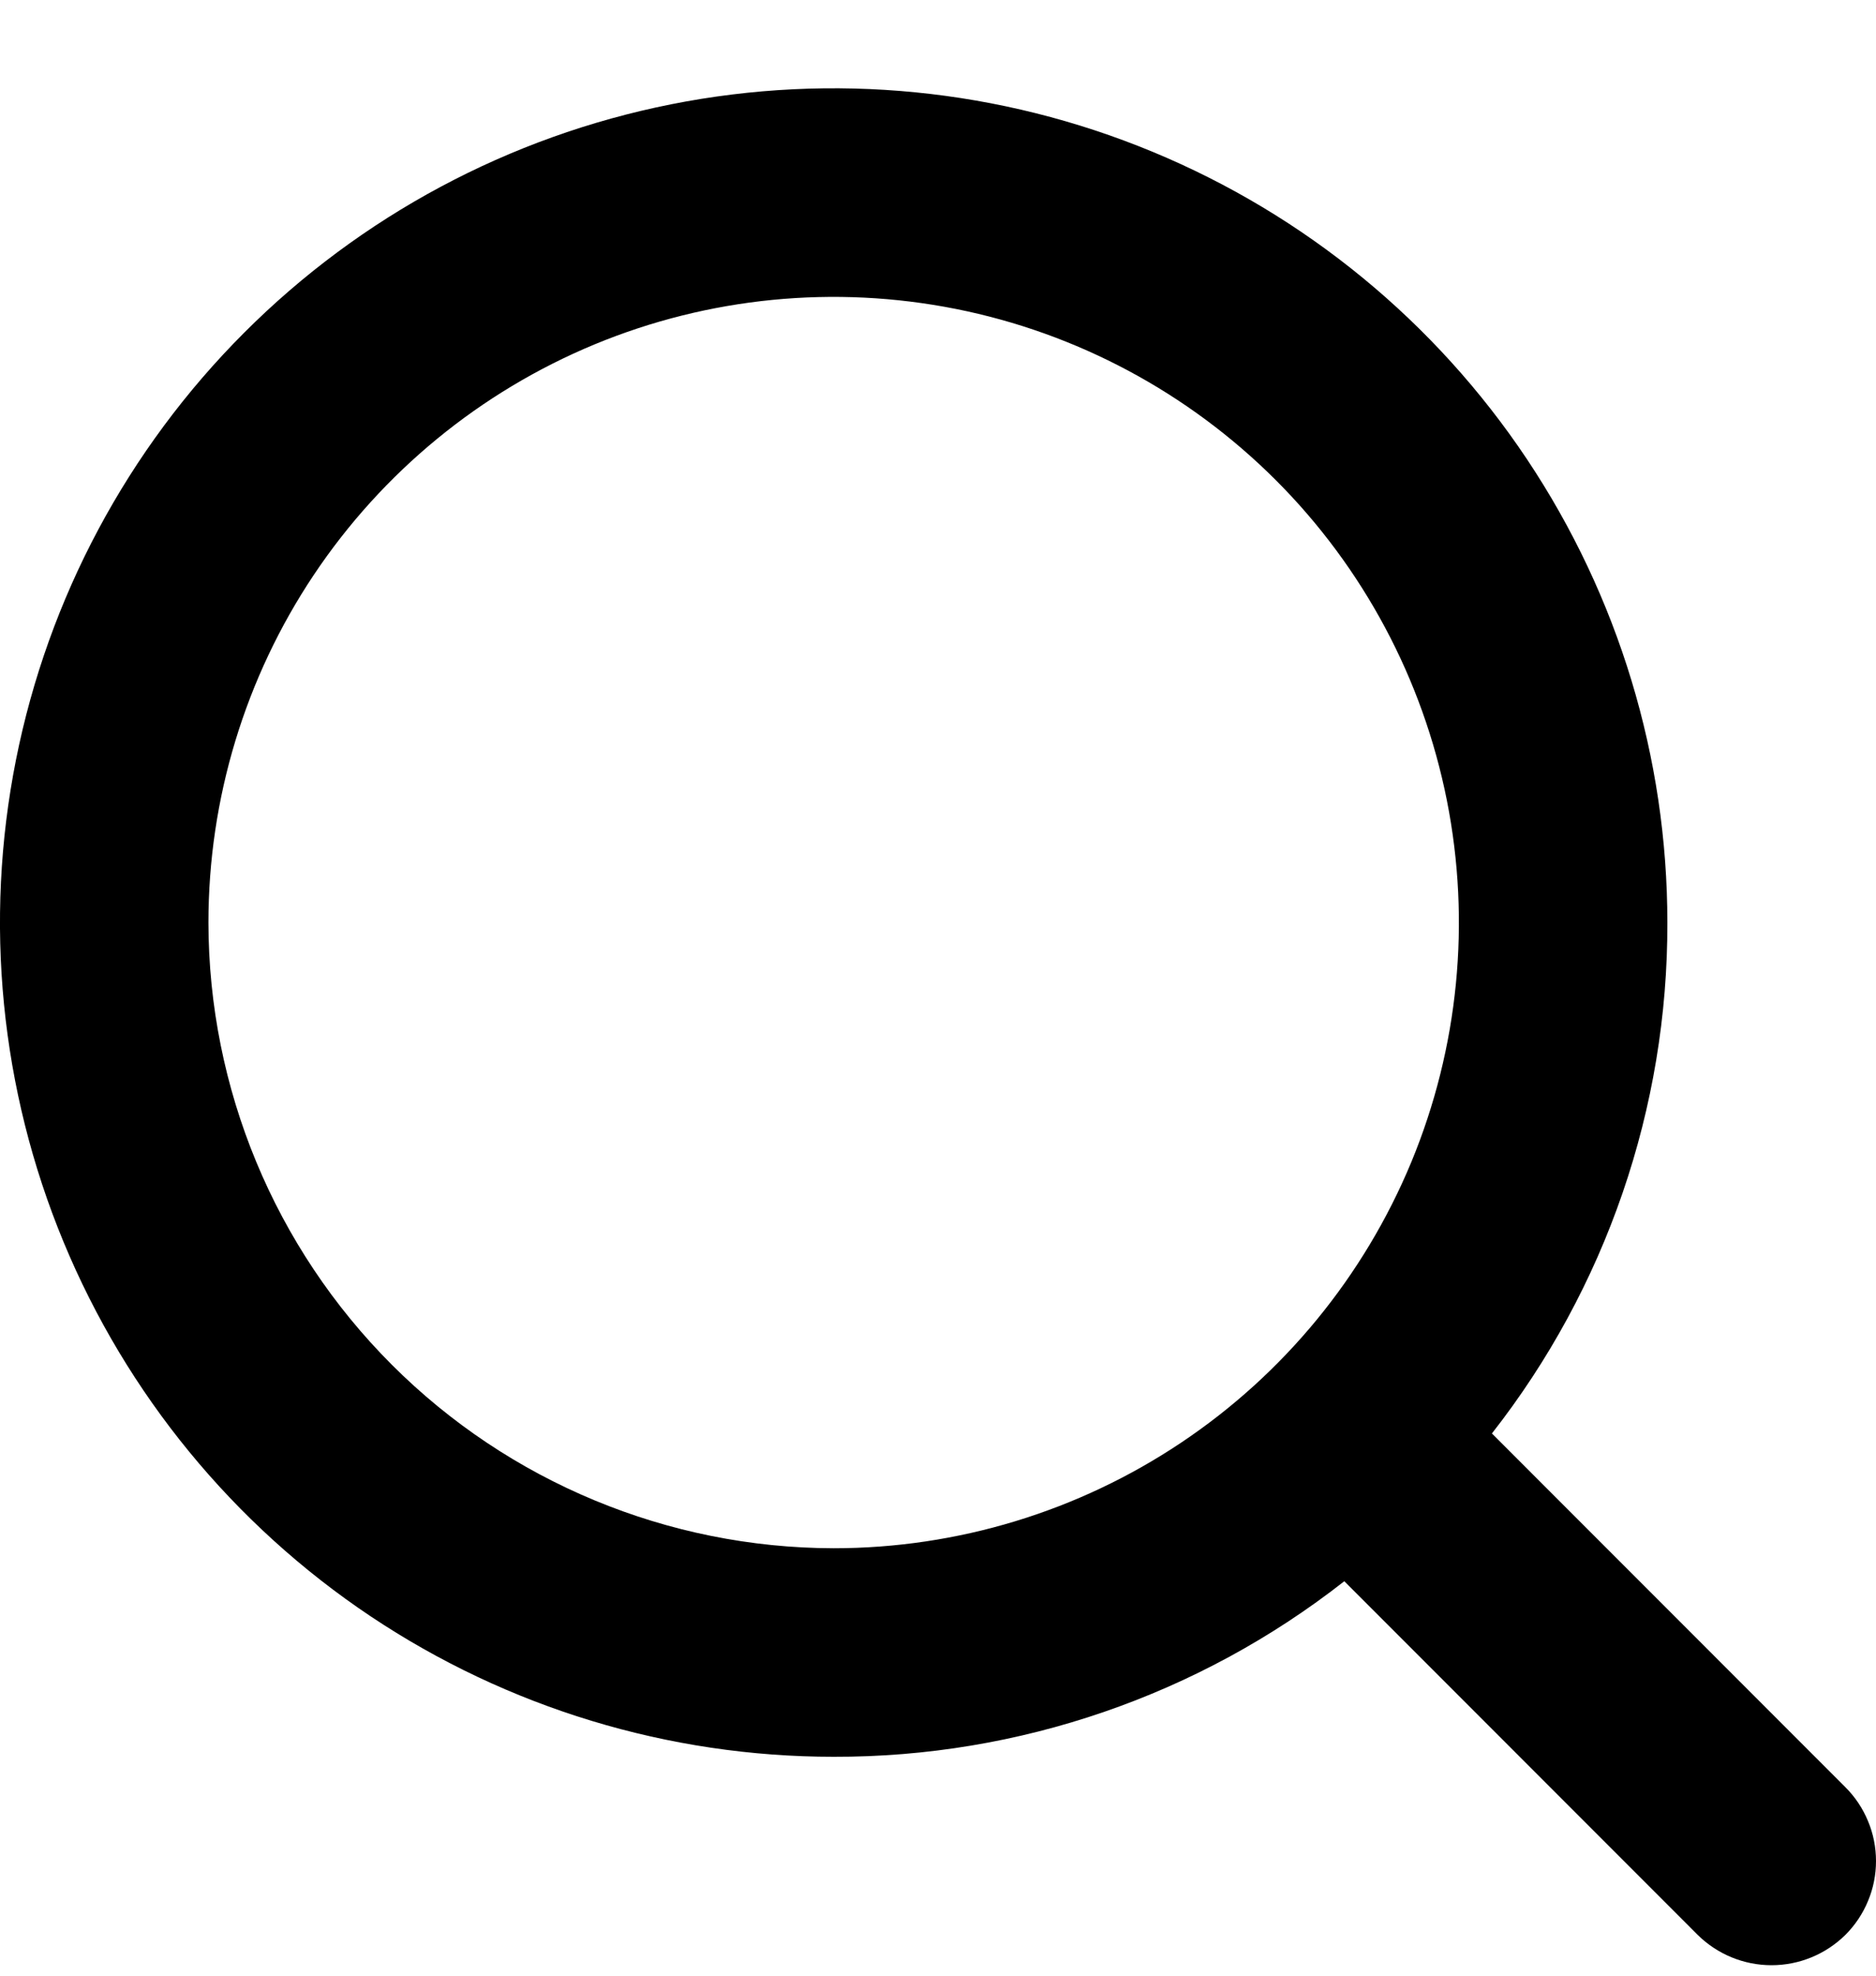 <svg width="19" height="20" viewBox="0 0 19 20" fill="none" xmlns="http://www.w3.org/2000/svg">
<path id="Vector" d="M18.69 18.092L15.11 14.511C16.266 13.036 16.892 11.214 16.887 9.339C16.887 7.669 16.391 6.036 15.464 4.647C14.536 3.258 13.217 2.176 11.674 1.537C10.132 0.898 8.434 0.73 6.796 1.056C5.158 1.382 3.654 2.186 2.473 3.368C1.292 4.549 0.488 6.053 0.162 7.691C-0.164 9.33 0.004 11.028 0.643 12.571C1.282 14.114 2.364 15.433 3.752 16.361C5.141 17.289 6.773 17.784 8.443 17.784C10.318 17.789 12.139 17.163 13.615 16.007L17.194 19.587C17.394 19.784 17.662 19.894 17.942 19.894C18.222 19.894 18.49 19.784 18.69 19.587C18.788 19.489 18.866 19.373 18.919 19.244C18.973 19.116 19 18.978 19 18.84C19 18.701 18.973 18.563 18.919 18.435C18.866 18.306 18.788 18.19 18.69 18.092ZM2.111 9.339C2.111 8.086 2.482 6.862 3.178 5.82C3.874 4.779 4.863 3.967 6.02 3.487C7.177 3.008 8.45 2.883 9.679 3.127C10.907 3.371 12.035 3.975 12.921 4.86C13.807 5.746 14.41 6.875 14.654 8.103C14.898 9.332 14.773 10.605 14.294 11.763C13.814 12.92 13.003 13.909 11.961 14.605C10.92 15.301 9.696 15.673 8.443 15.673C6.765 15.67 5.155 15.002 3.968 13.815C2.781 12.628 2.113 11.018 2.111 9.339Z" fill="black"/>
</svg>
